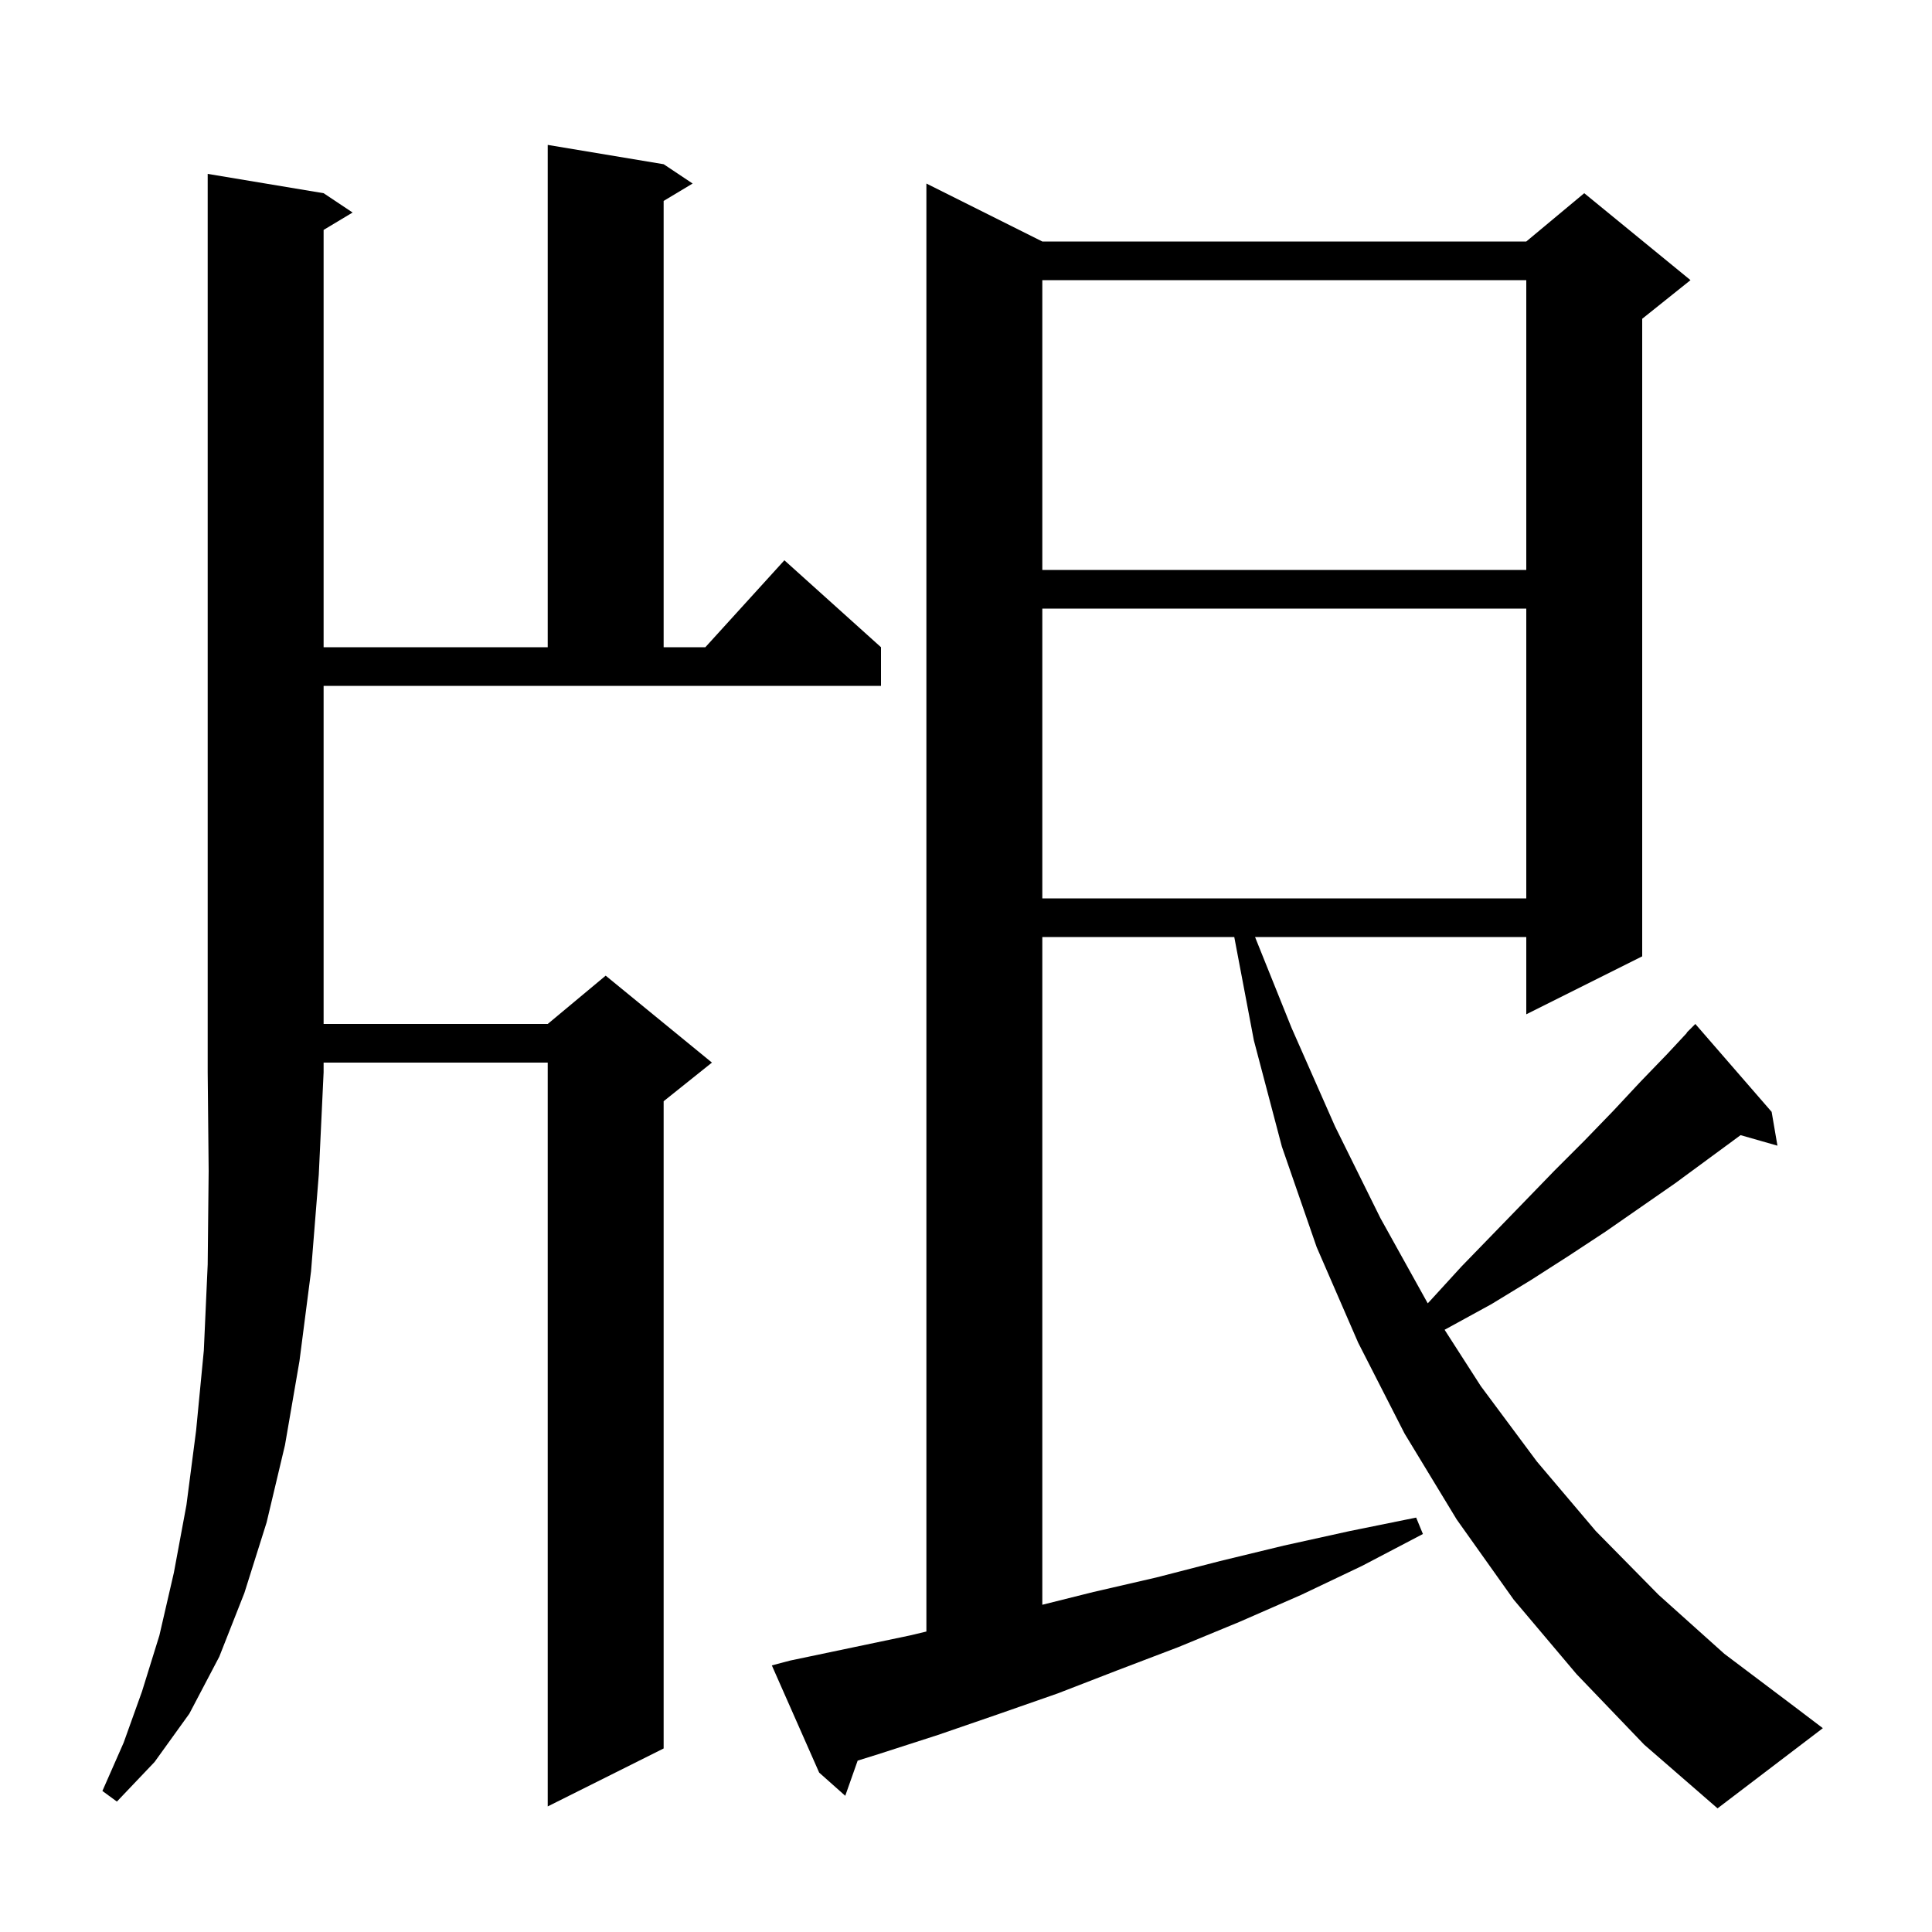 <svg xmlns="http://www.w3.org/2000/svg" xmlns:xlink="http://www.w3.org/1999/xlink" version="1.1" baseProfile="full" viewBox="0 0 200 200" width="200" height="200"><g fill="currentColor"><path d="M 163.2 173.3 L 156.7 165.6 L 150.8 157.3 L 145.4 148.4 L 140.6 139.0 L 136.3 129.1 L 132.7 118.7 L 129.8 107.7 L 127.771 97.0 L 107.9 97.0 L 107.9 166.125 L 113.2 164.8 L 119.7 163.3 L 126.3 161.6 L 132.9 160.0 L 139.7 158.5 L 146.6 157.1 L 147.3 158.8 L 141.0 162.1 L 134.7 165.1 L 128.3 167.9 L 122.0 170.5 L 115.7 172.9 L 109.5 175.3 L 103.2 177.5 L 97.1 179.6 L 90.9 181.6 L 88.785 182.259 L 87.5 185.9 L 84.8 183.5 L 79.9 172.4 L 81.8 171.9 L 94.2 169.3 L 95.9 168.895 L 95.9 19.0 L 107.9 25.0 L 158.0 25.0 L 164.0 20.0 L 175.0 29.0 L 170.0 33.0 L 170.0 99.0 L 158.0 105.0 L 158.0 97.0 L 129.922 97.0 L 133.7 106.4 L 138.2 116.6 L 142.9 126.1 L 147.799 134.919 L 148.1 134.6 L 151.3 131.1 L 154.6 127.7 L 157.8 124.4 L 160.9 121.2 L 164.0 118.1 L 167.0 115.0 L 169.8 112.0 L 172.6 109.1 L 174.626 106.924 L 174.6 106.9 L 175.5 106.0 L 183.4 115.1 L 184.0 118.6 L 180.186 117.51 L 173.4 122.5 L 166.2 127.5 L 162.4 130.0 L 158.5 132.5 L 154.4 135.0 L 150.2 137.3 L 149.544 137.658 L 153.3 143.5 L 159.1 151.3 L 165.2 158.5 L 171.7 165.1 L 178.5 171.2 L 185.8 176.7 L 188.7 178.9 L 177.8 187.2 L 170.2 180.6 Z M 33.5 20.0 L 36.5 22.0 L 33.5 23.8 L 33.5 67.0 L 56.7 67.0 L 56.7 15.0 L 68.7 17.0 L 71.7 19.0 L 68.7 20.8 L 68.7 67.0 L 73.018 67.0 L 81.2 58.0 L 91.2 67.0 L 91.2 71.0 L 33.5 71.0 L 33.5 106.0 L 56.7 106.0 L 62.7 101.0 L 73.7 110.0 L 68.7 114.0 L 68.7 181.0 L 56.7 187.0 L 56.7 110.0 L 33.5 110.0 L 33.5 111.0 L 33.0 121.6 L 32.2 131.6 L 31.0 140.9 L 29.5 149.6 L 27.6 157.6 L 25.3 164.9 L 22.7 171.5 L 19.6 177.4 L 16.0 182.4 L 12.1 186.5 L 10.6 185.4 L 12.8 180.4 L 14.7 175.1 L 16.5 169.3 L 18.0 162.8 L 19.3 155.8 L 20.3 148.1 L 21.1 139.8 L 21.5 130.9 L 21.6 121.2 L 21.5 111.0 L 21.5 18.0 Z M 107.9 63.0 L 107.9 93.0 L 158.0 93.0 L 158.0 63.0 Z M 107.9 29.0 L 107.9 59.0 L 158.0 59.0 L 158.0 29.0 Z "/></g></svg>